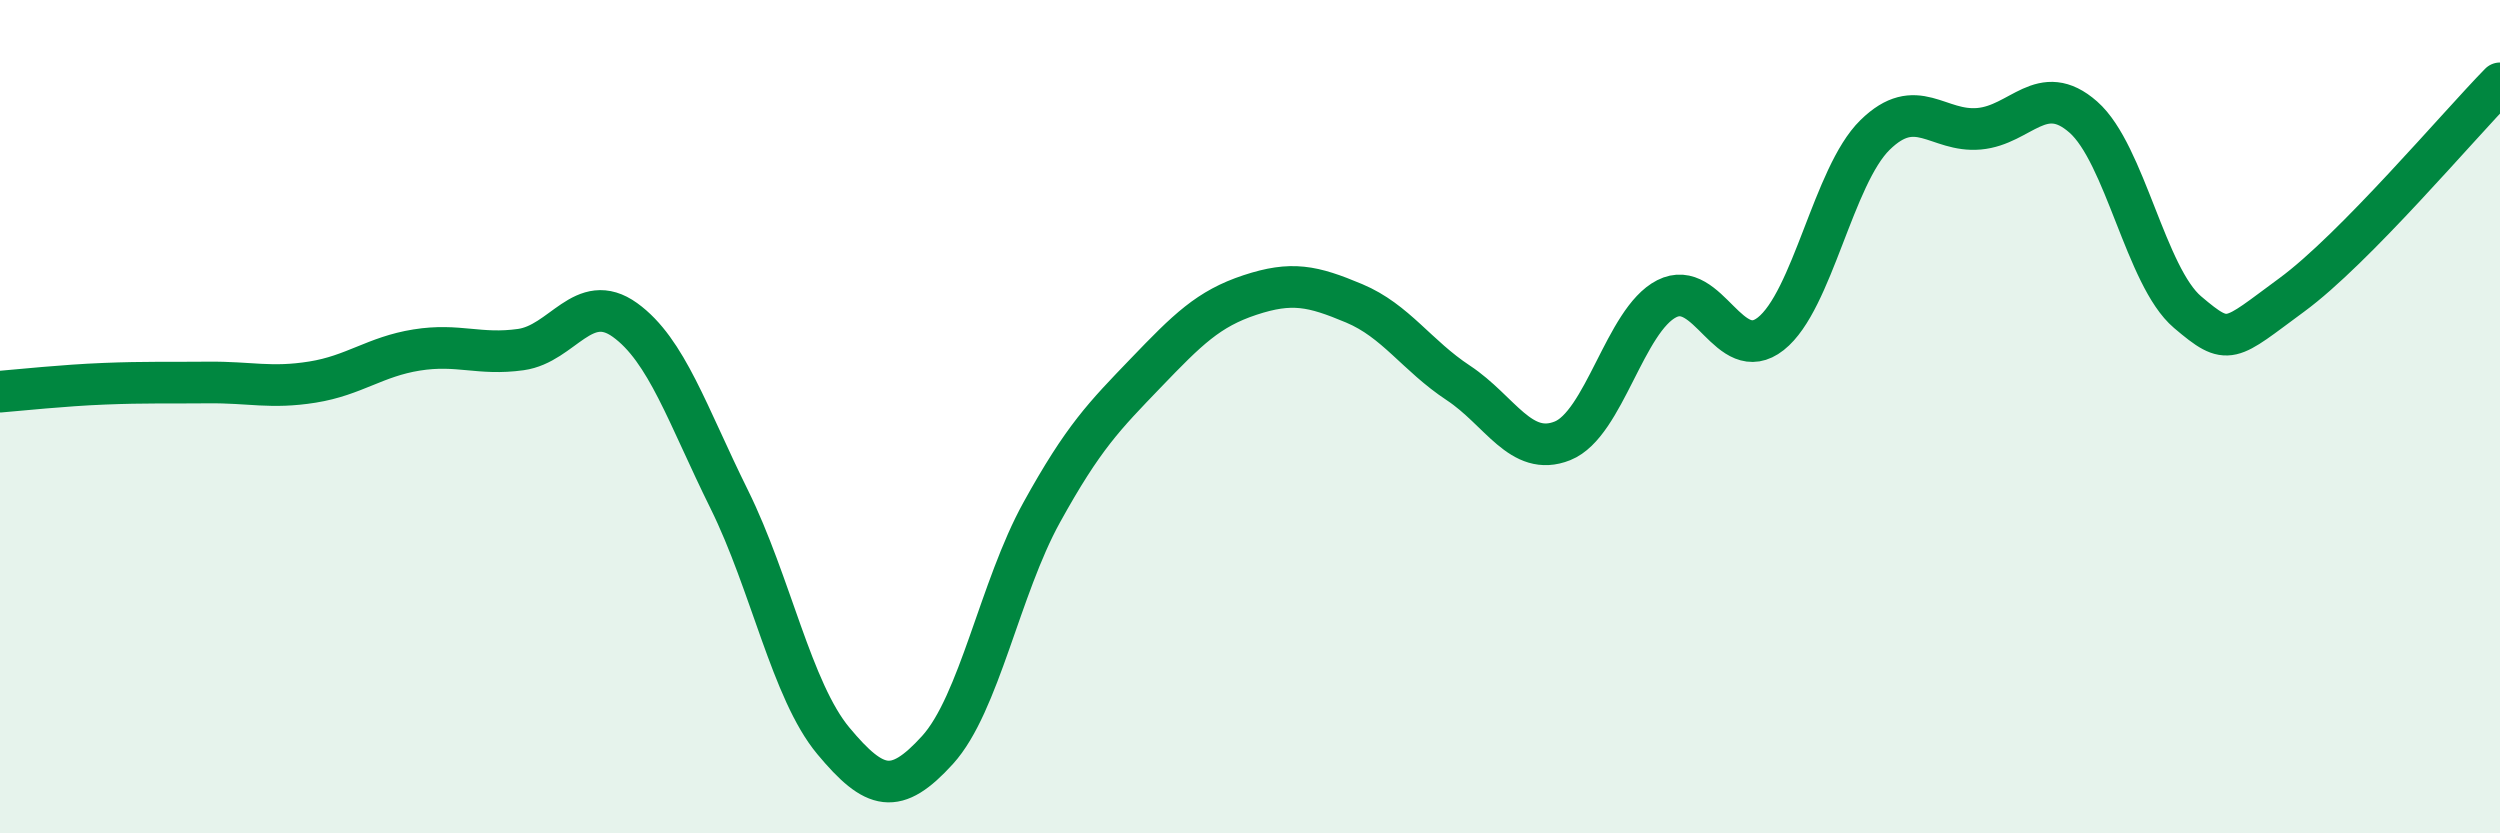 
    <svg width="60" height="20" viewBox="0 0 60 20" xmlns="http://www.w3.org/2000/svg">
      <path
        d="M 0,9.4 C 0.5,9.36 1.5,9.25 2.5,9.21 C 3.5,9.17 4,9.19 5,9.18 C 6,9.17 6.5,9.33 7.5,9.17 C 8.5,9.01 9,8.56 10,8.4 C 11,8.24 11.5,8.53 12.5,8.39 C 13.5,8.25 14,6.96 15,7.68 C 16,8.4 16.5,9.96 17.5,11.98 C 18.5,14 19,16.58 20,17.78 C 21,18.98 21.5,19.1 22.5,18 C 23.5,16.9 24,14.11 25,12.3 C 26,10.49 26.5,9.99 27.5,8.95 C 28.5,7.91 29,7.41 30,7.08 C 31,6.75 31.5,6.86 32.5,7.28 C 33.5,7.7 34,8.53 35,9.19 C 36,9.85 36.5,10.98 37.5,10.58 C 38.5,10.18 39,7.68 40,7.17 C 41,6.66 41.5,8.8 42.5,8.01 C 43.5,7.22 44,4.22 45,3.24 C 46,2.26 46.5,3.18 47.5,3.09 C 48.5,3 49,1.93 50,2.81 C 51,3.69 51.5,6.64 52.5,7.49 C 53.5,8.34 53.5,8.18 55,7.08 C 56.5,5.98 59,3.02 60,2L60 20L0 20Z"
        fill="#008740"
        opacity="0.1"
        stroke-linecap="round"
        stroke-linejoin="round"
      />
      <path
        d="M 0,9.4 C 0.5,9.36 1.5,9.25 2.5,9.21 C 3.5,9.17 4,9.19 5,9.18 C 6,9.17 6.5,9.33 7.5,9.17 C 8.5,9.01 9,8.56 10,8.4 C 11,8.24 11.5,8.53 12.5,8.39 C 13.5,8.25 14,6.96 15,7.68 C 16,8.4 16.5,9.96 17.5,11.98 C 18.5,14 19,16.58 20,17.78 C 21,18.98 21.5,19.1 22.5,18 C 23.5,16.9 24,14.11 25,12.3 C 26,10.49 26.5,9.99 27.5,8.95 C 28.5,7.91 29,7.41 30,7.08 C 31,6.75 31.5,6.86 32.5,7.28 C 33.5,7.7 34,8.53 35,9.19 C 36,9.85 36.5,10.98 37.5,10.58 C 38.5,10.18 39,7.68 40,7.17 C 41,6.66 41.5,8.8 42.5,8.01 C 43.5,7.22 44,4.22 45,3.24 C 46,2.26 46.5,3.18 47.5,3.09 C 48.5,3 49,1.93 50,2.81 C 51,3.69 51.5,6.64 52.5,7.49 C 53.5,8.34 53.5,8.18 55,7.08 C 56.5,5.98 59,3.02 60,2"
        stroke="#008740"
        stroke-width="1"
        fill="none"
        stroke-linecap="round"
        stroke-linejoin="round"
      />
    </svg>
  